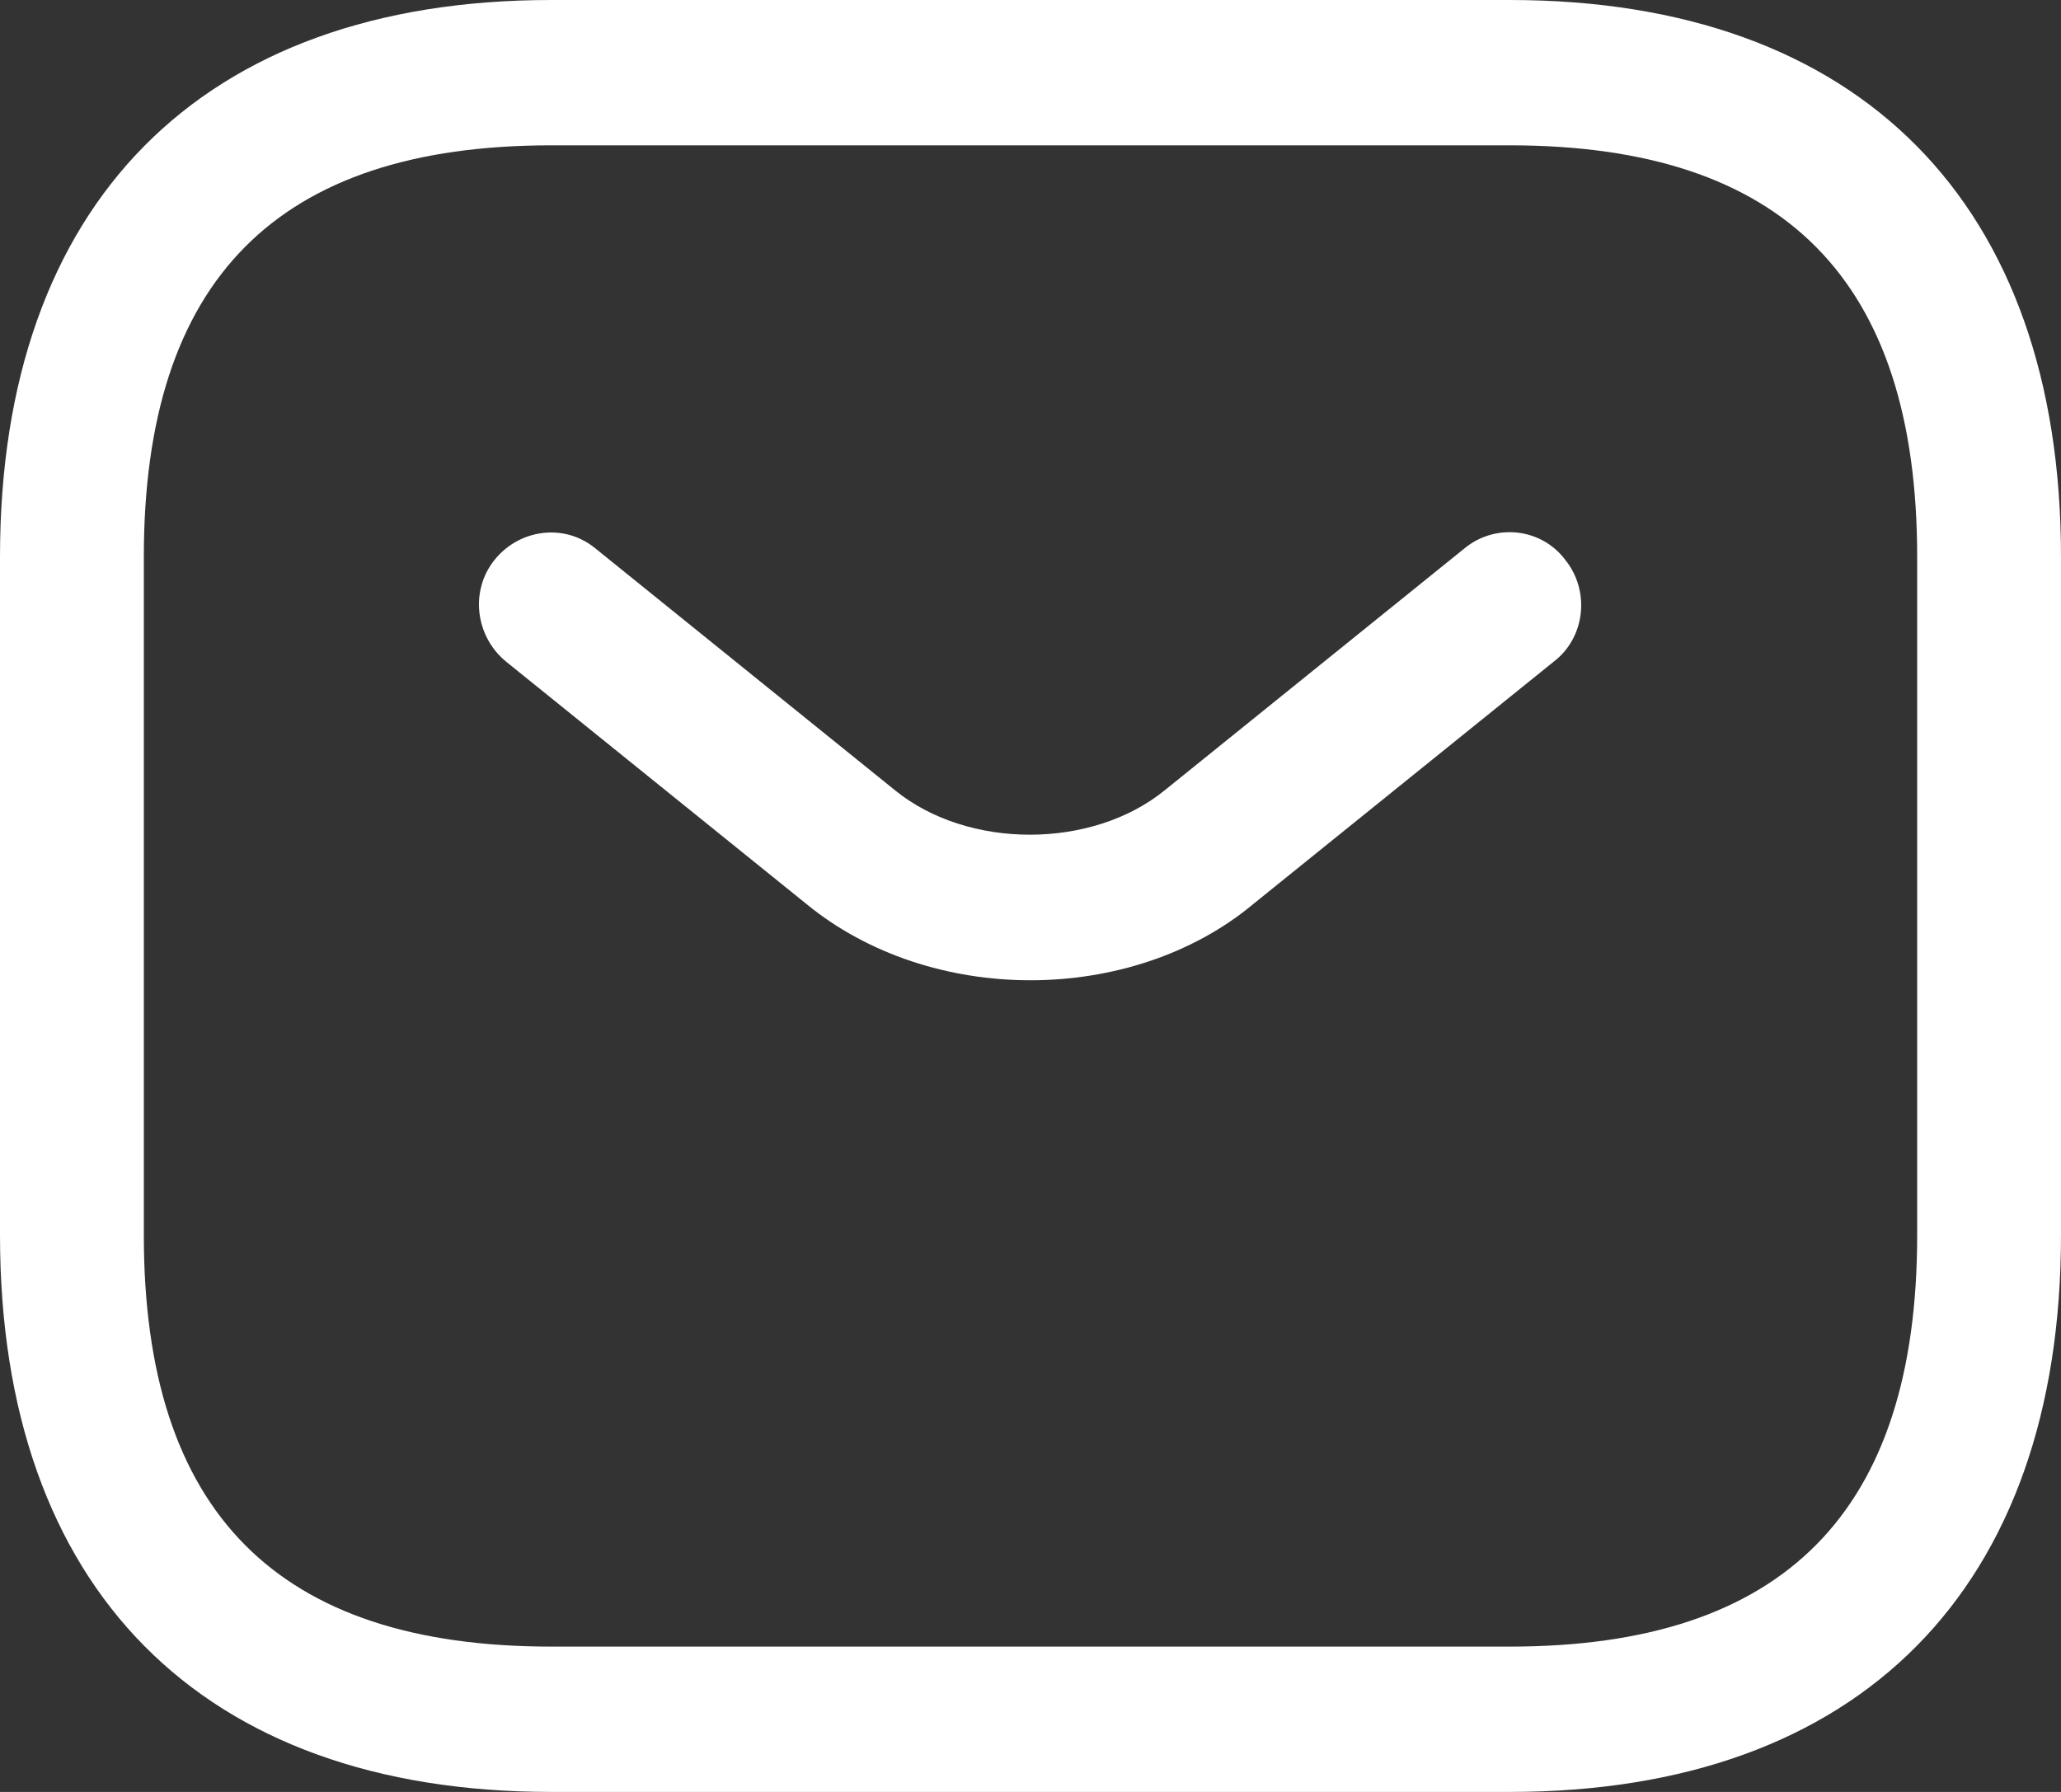 <svg width="23" height="20" viewBox="0 0 23 20" fill="none" xmlns="http://www.w3.org/2000/svg">
<rect x="0" y="0" width="23" height="20" fill="#333333" stroke="none"/>
<g id="Vector">
<path d="M16.849 20H6.151C2.247 20 0 17.73 0 13.784V6.216C0 2.27 2.247 0 6.151 0H16.849C20.753 0 23 2.27 23 6.216V13.784C23 17.73 20.753 20 16.849 20ZM6.151 1.622C3.092 1.622 1.605 3.124 1.605 6.216V13.784C1.605 16.876 3.092 18.378 6.151 18.378H16.849C19.908 18.378 21.395 16.876 21.395 13.784V6.216C21.395 3.124 19.908 1.622 16.849 1.622H6.151Z" fill="white"/>
<path d="M11.499 10.941C10.6 10.941 9.691 10.659 8.995 10.086L5.647 7.384C5.305 7.103 5.241 6.595 5.519 6.249C5.797 5.903 6.3 5.838 6.642 6.119L9.99 8.822C10.803 9.481 12.183 9.481 12.996 8.822L16.345 6.119C16.687 5.838 17.201 5.892 17.468 6.249C17.746 6.595 17.693 7.113 17.34 7.384L13.991 10.086C13.307 10.659 12.397 10.941 11.499 10.941Z" fill="white"/>
</g>
</svg>
